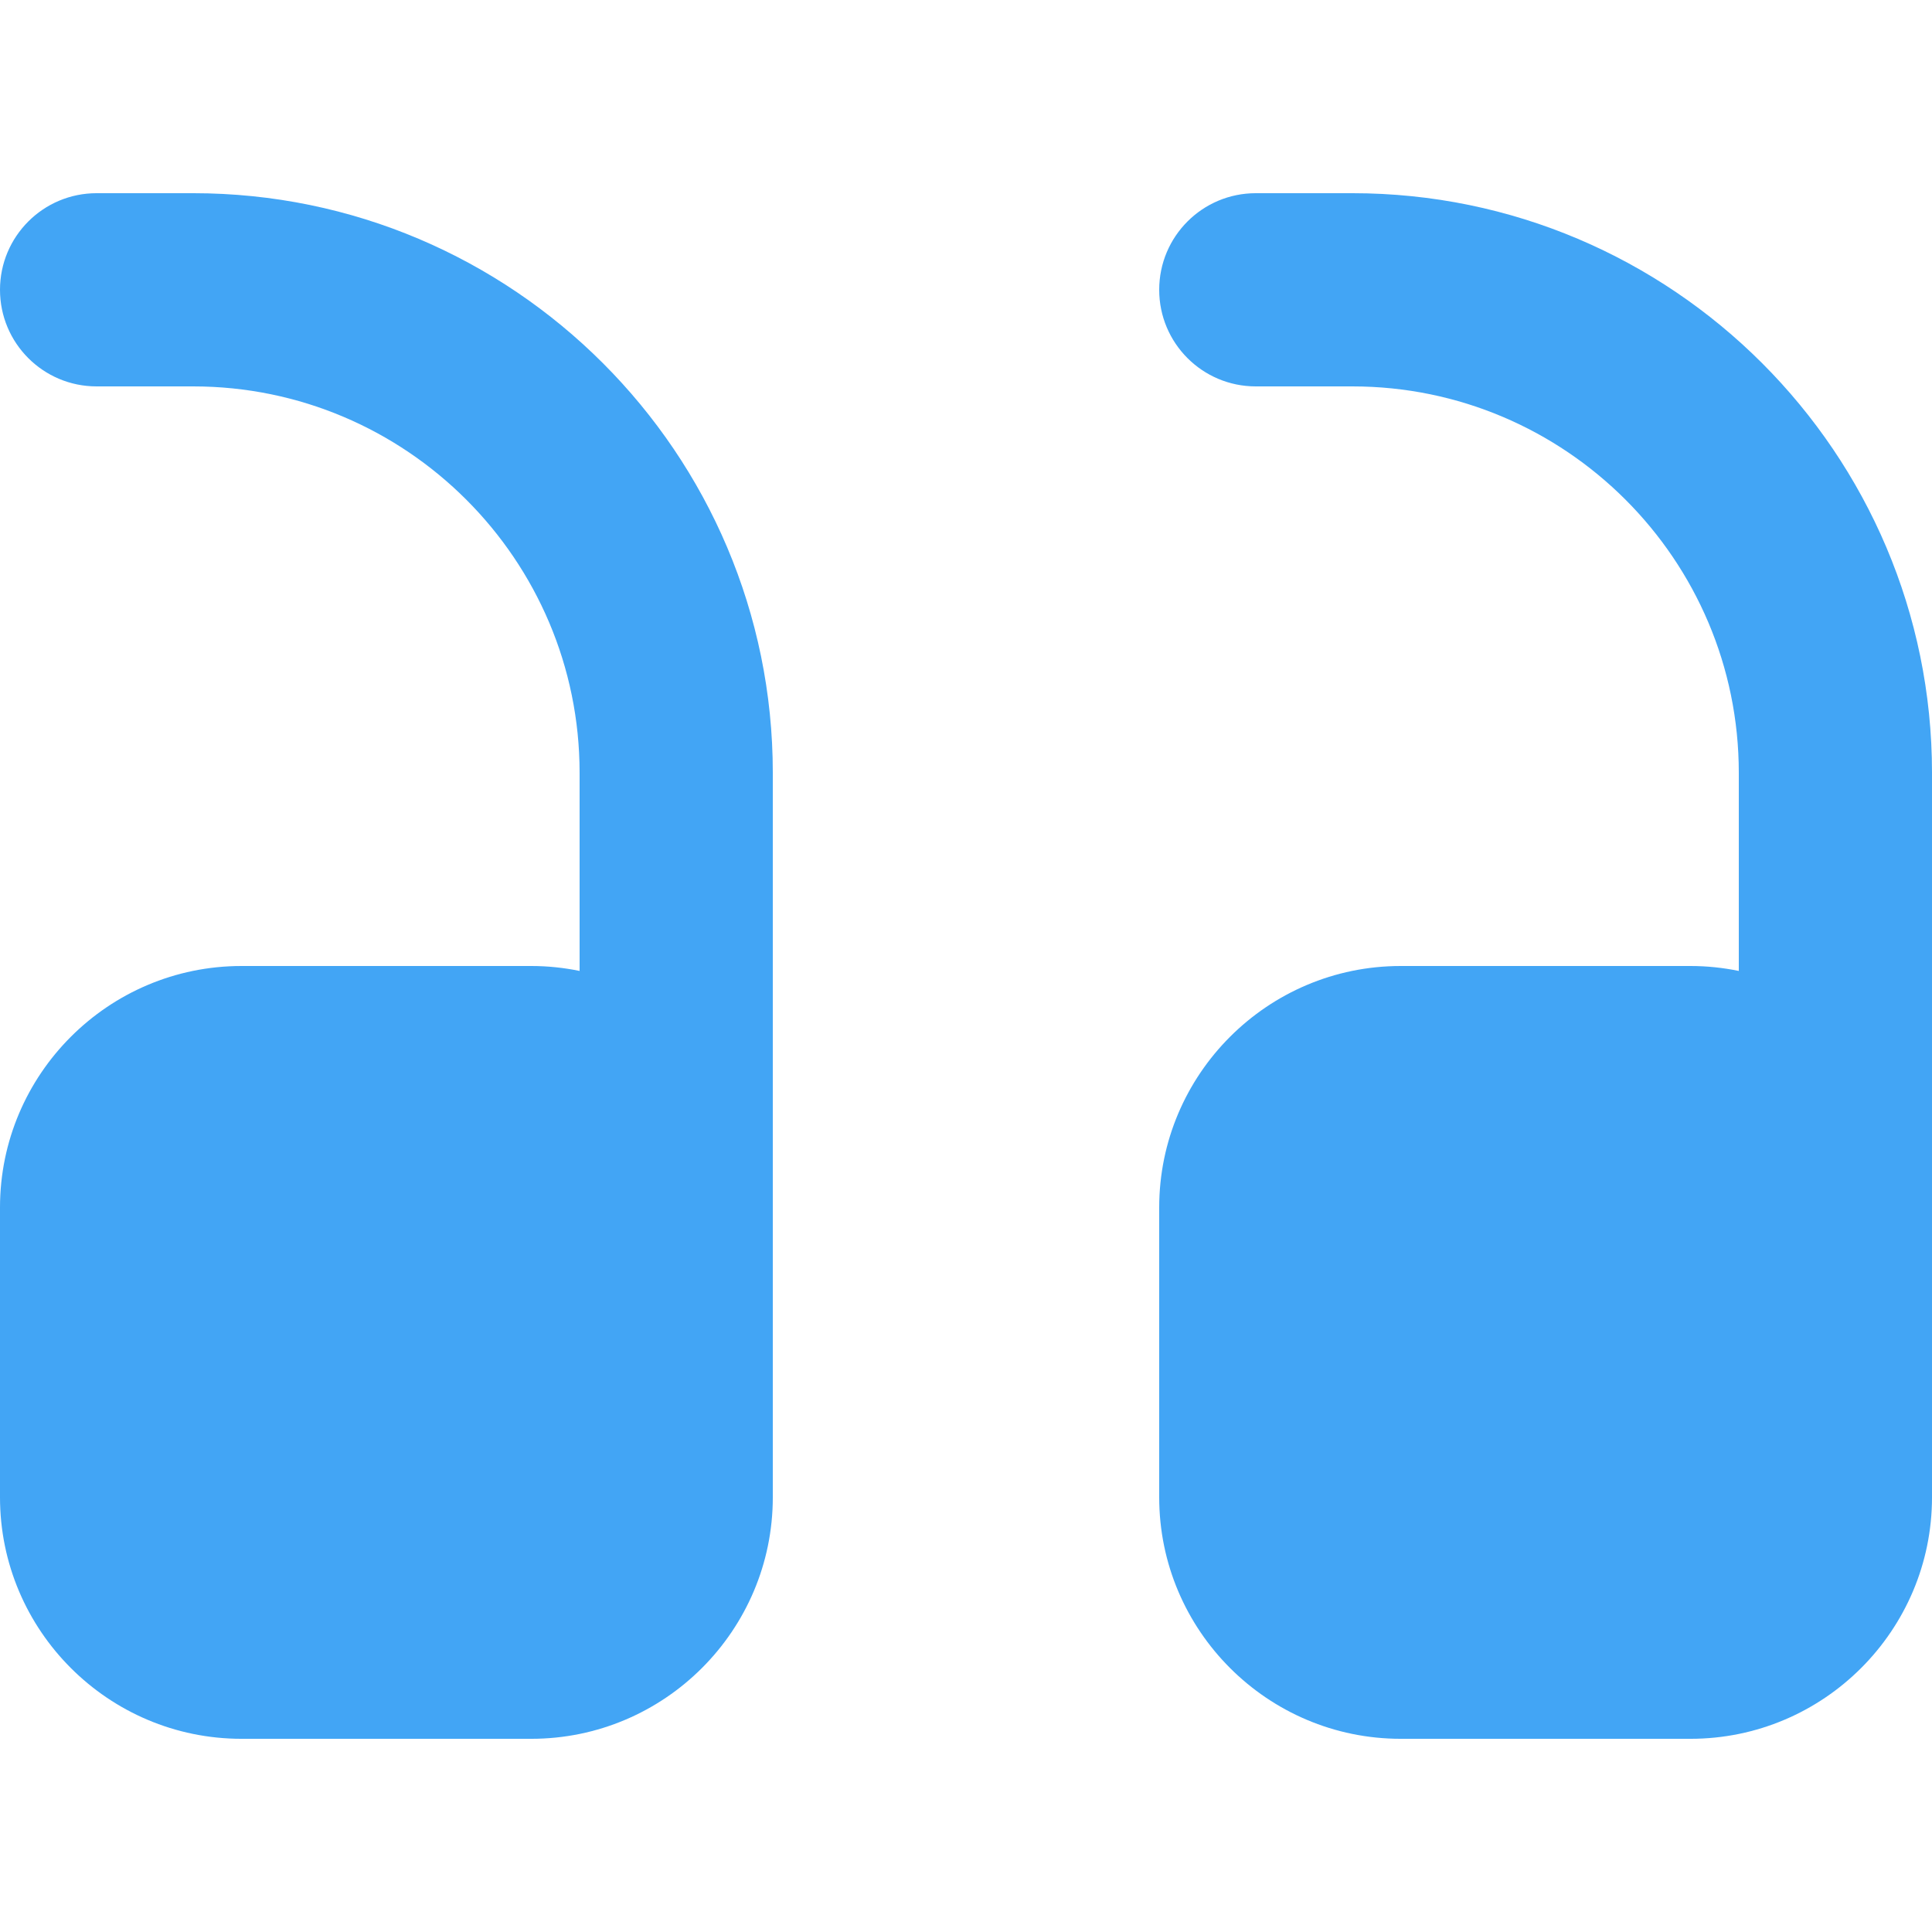 <?xml version="1.0" encoding="UTF-8"?> <svg xmlns="http://www.w3.org/2000/svg" height="426pt" viewBox="0 -42 426.667 426" width="426pt"> <g fill="#42a5f5"> <path d="m298.668.332h-21.336c-11.797 0-21.332 9.559-21.332 21.336 0 11.773 9.535 21.332 21.332 21.332h21.336c47.059 0 85.332 38.273 85.332 85.332v43.758c-3.457-.707-7.02-1.09-10.668-1.09h-64c-29.418 0-53.332 23.938-53.332 53.332v64c0 29.398 23.914 53.336 53.332 53.336h64c29.422 0 53.336-23.938 53.336-53.336v-160c0-70.59-57.41-128-128-128zm0 0"></path> <path d="m42.668.332h-21.336c-11.797 0-21.332 9.559-21.332 21.336 0 11.773 9.535 21.332 21.332 21.332h21.336c47.059 0 85.332 38.273 85.332 85.332v43.758c-3.457-.707-7.02-1.09-10.668-1.09h-64c-29.418 0-53.332 23.938-53.332 53.332v64c0 29.398 23.914 53.336 53.332 53.336h64c29.422 0 53.336-23.938 53.336-53.336v-160c0-70.59-57.41-128-128-128zm0 0"></path> </g> </svg> 